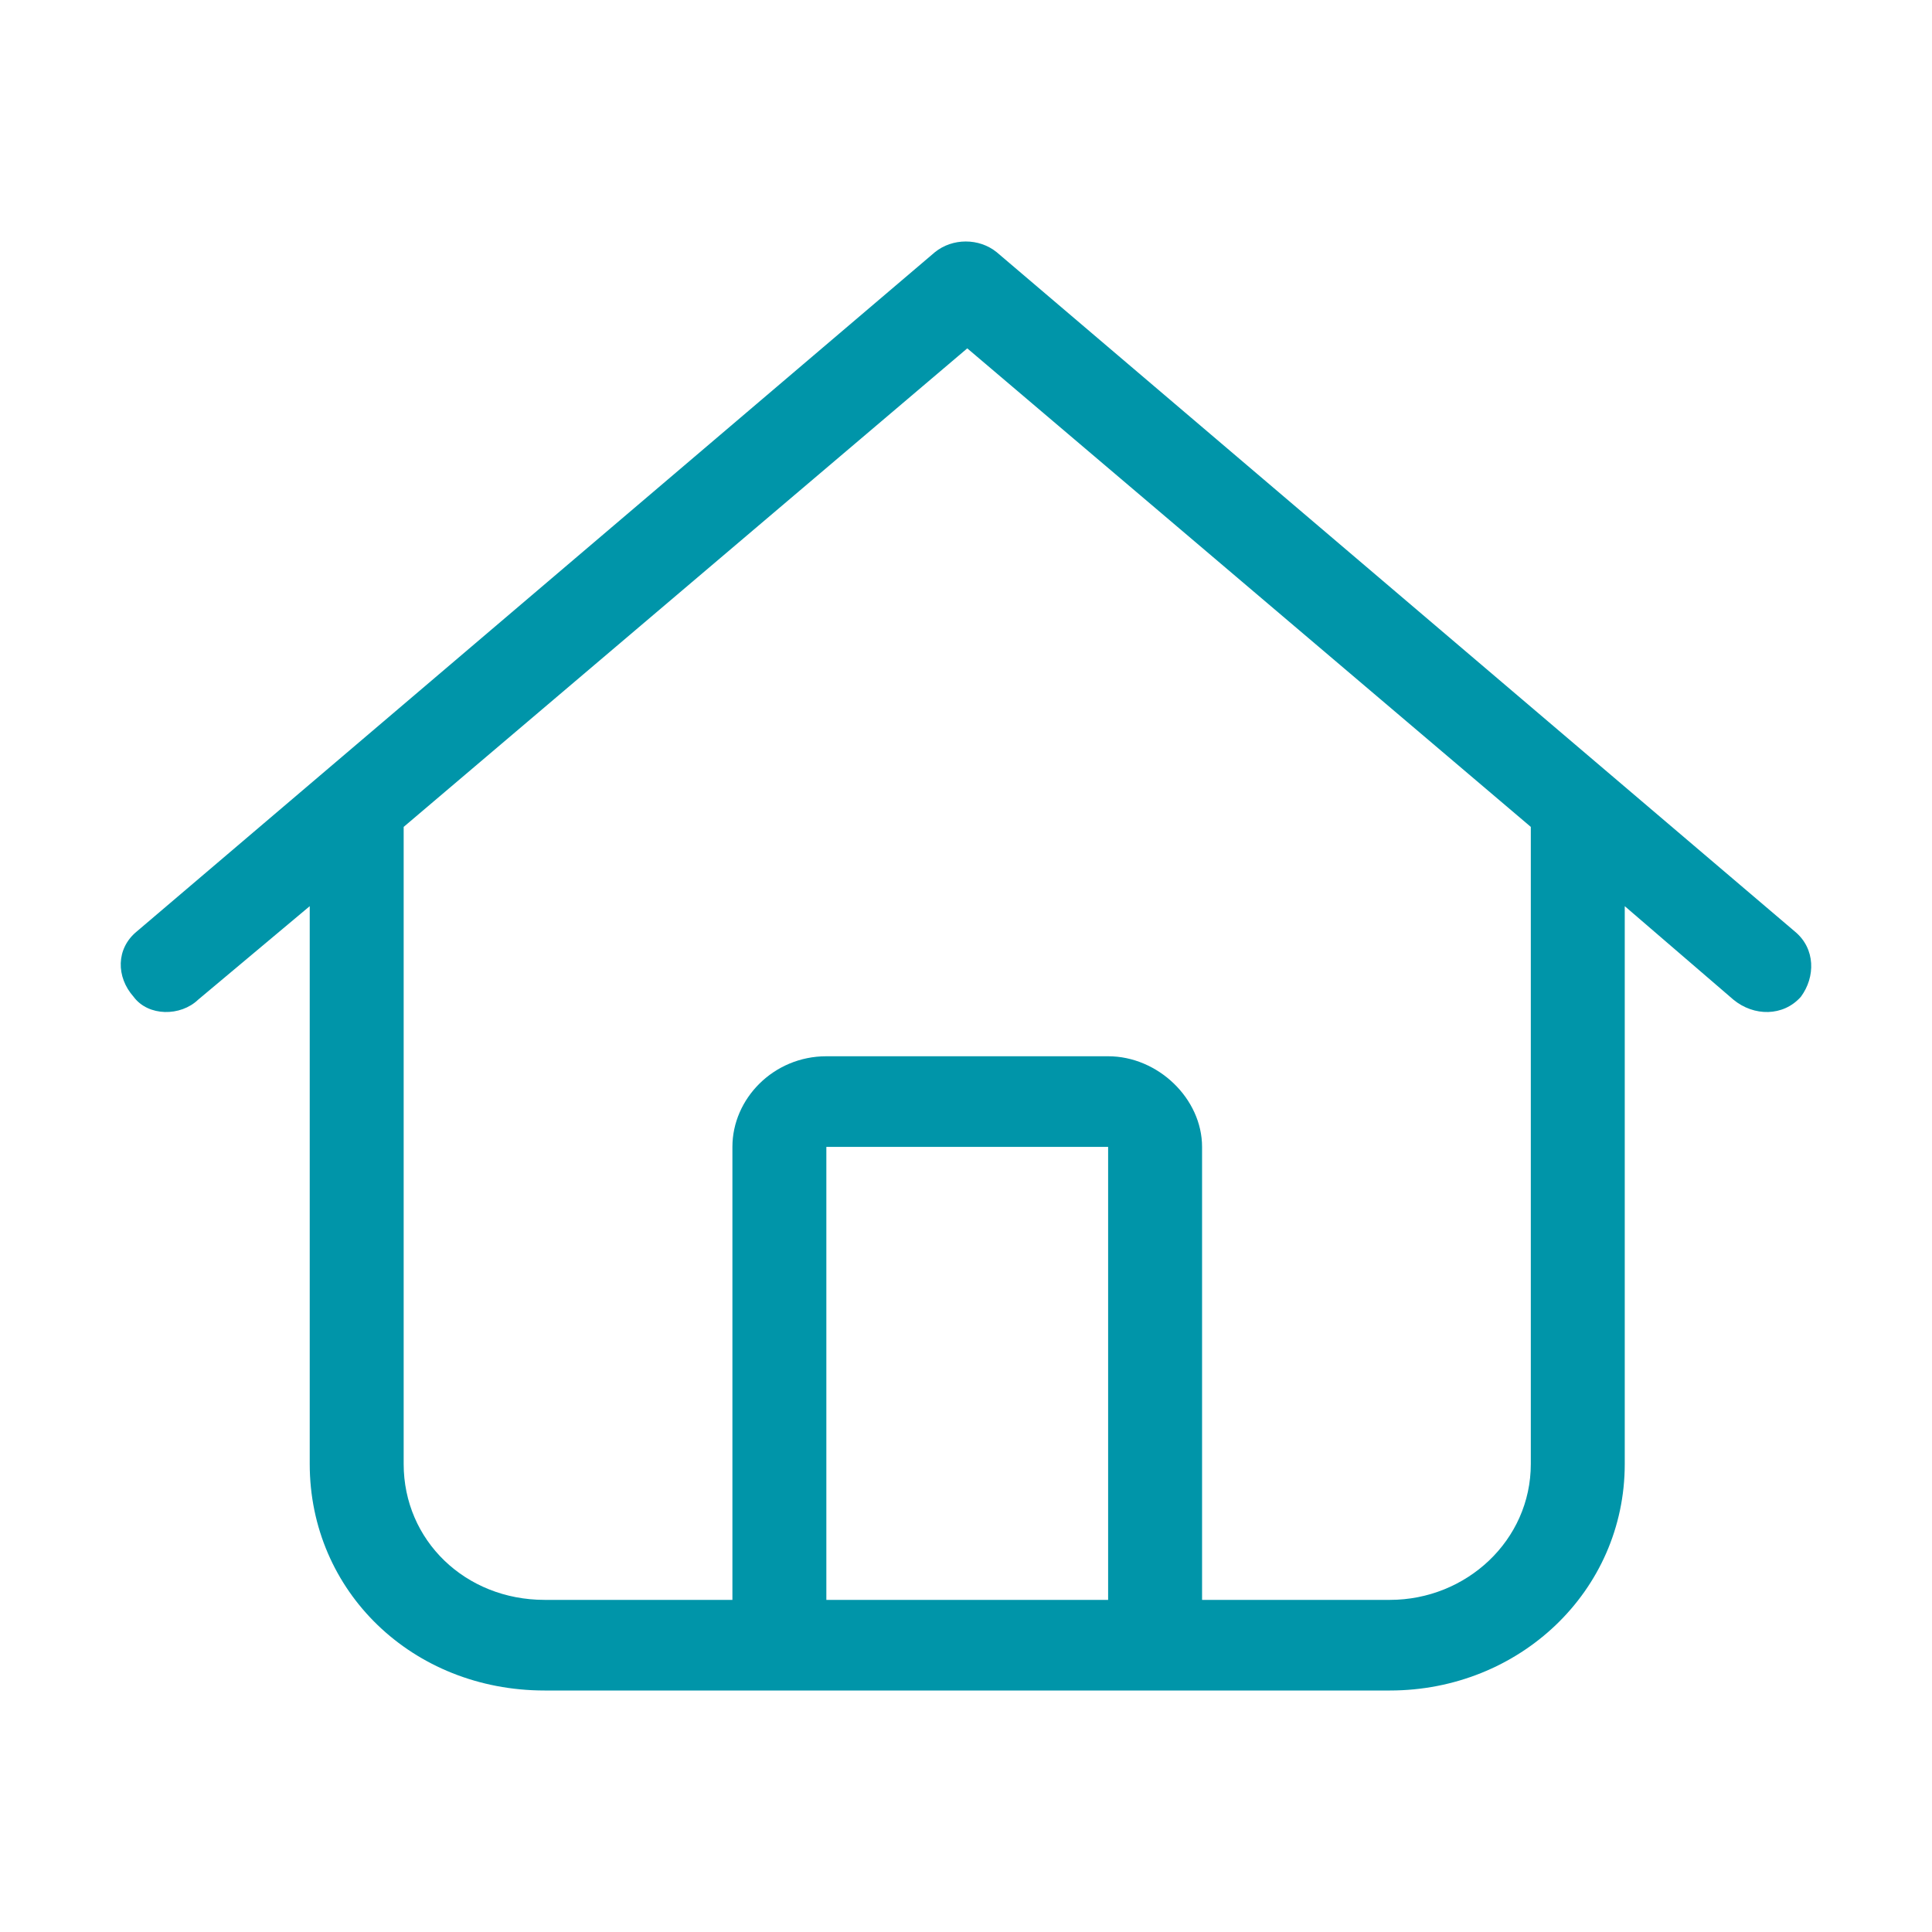 <?xml version="1.0" encoding="UTF-8"?> <svg xmlns="http://www.w3.org/2000/svg" width="32" height="32" viewBox="0 0 32 32" fill="none"><path d="M16.507 4.176L29.731 15.431C30.071 15.713 30.071 16.182 29.828 16.51C29.537 16.838 29.05 16.838 28.71 16.557L26.911 15.009V24.248C26.911 26.359 25.161 28 23.022 28H9.02C6.832 28 5.13 26.359 5.13 24.248V15.009L3.283 16.557C2.991 16.838 2.456 16.838 2.213 16.51C1.921 16.182 1.921 15.713 2.262 15.431L15.486 4.176C15.778 3.941 16.215 3.941 16.507 4.176ZM6.686 24.248C6.686 25.514 7.707 26.499 9.02 26.499H12.131V18.996C12.131 18.198 12.812 17.495 13.687 17.495H18.354C19.181 17.495 19.91 18.198 19.91 18.996V26.499H23.022C24.286 26.499 25.355 25.514 25.355 24.248V13.696L16.021 5.77L6.686 13.696V24.248ZM13.687 26.499H18.354V18.996H13.687V26.499Z" fill="#0095A9"></path></svg> 